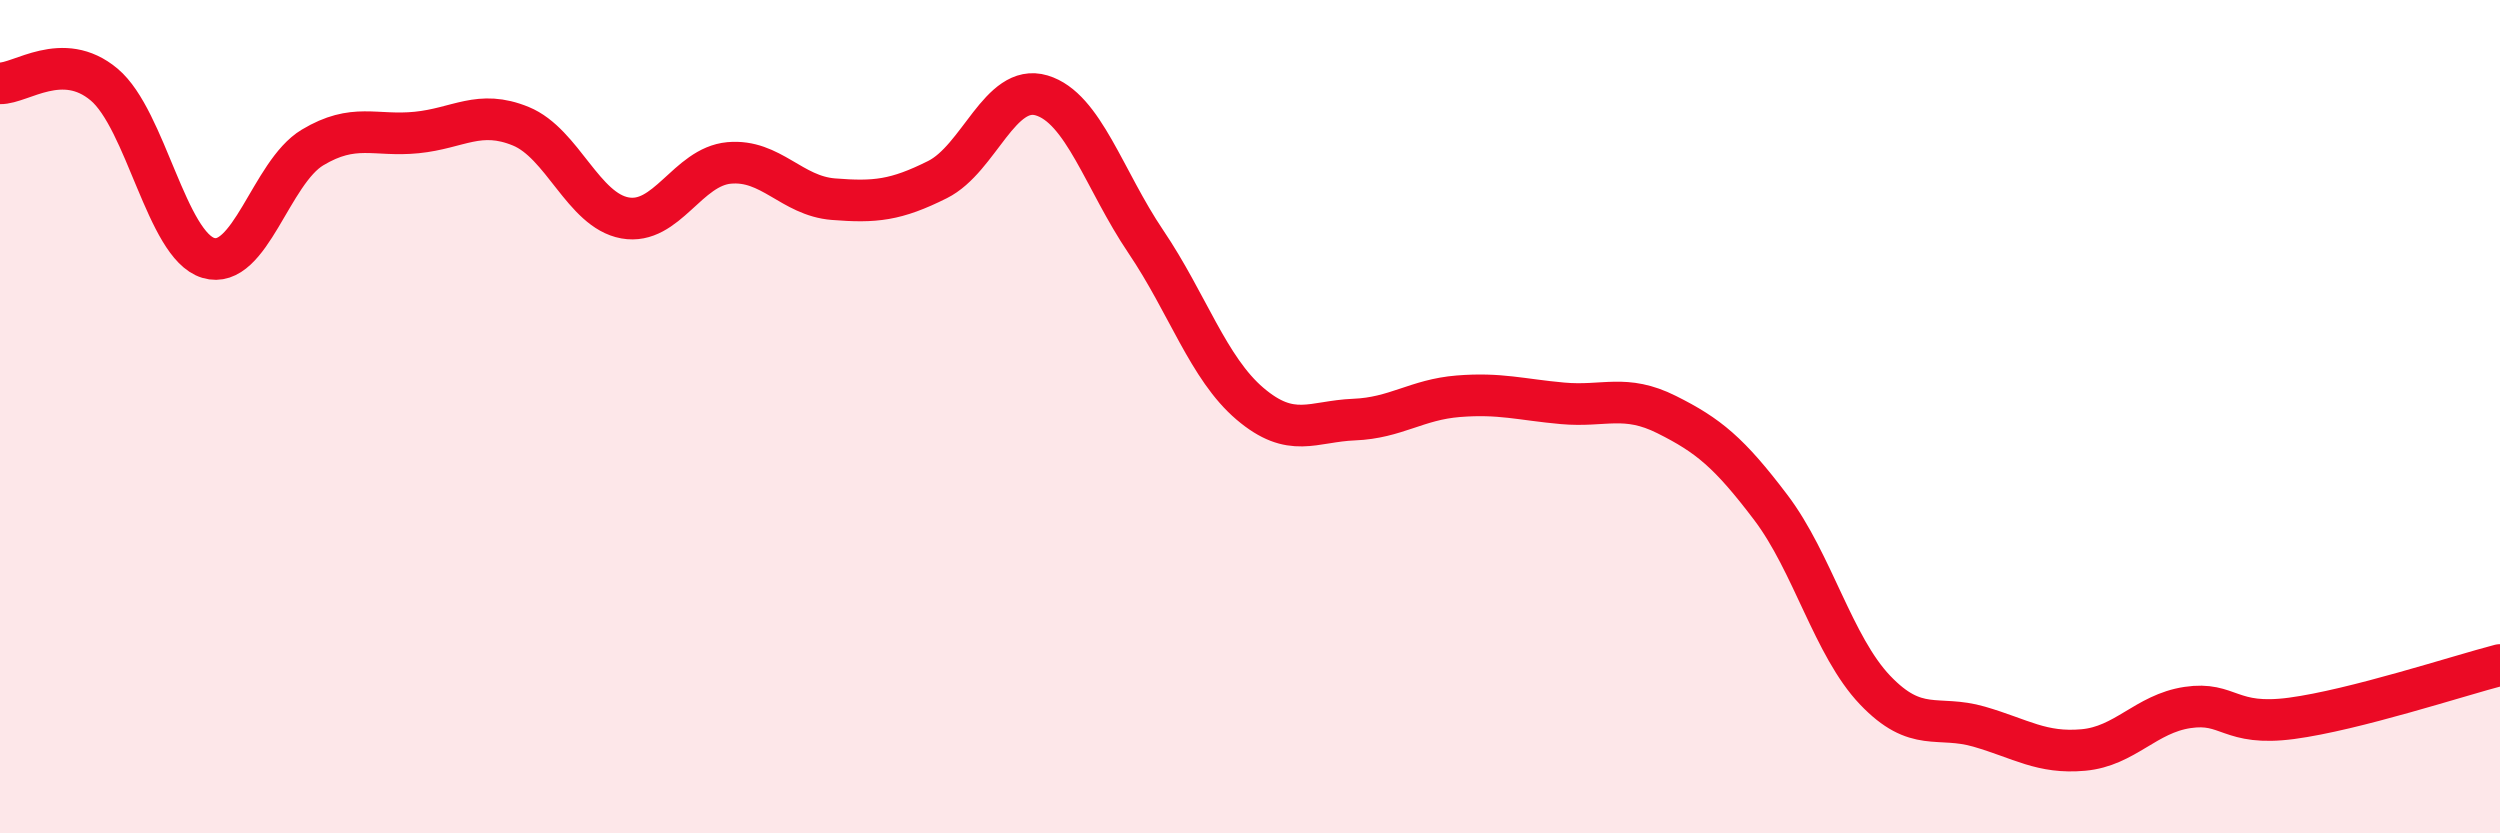 
    <svg width="60" height="20" viewBox="0 0 60 20" xmlns="http://www.w3.org/2000/svg">
      <path
        d="M 0,2 C 0.5,2.01 1.5,1.19 2.5,2.03 C 3.5,2.87 4,5.89 5,6.19 C 6,6.49 6.5,4.14 7.5,3.54 C 8.5,2.94 9,3.28 10,3.18 C 11,3.08 11.5,2.62 12.5,3.03 C 13.5,3.44 14,5.05 15,5.23 C 16,5.41 16.5,4 17.5,3.91 C 18.5,3.82 19,4.7 20,4.78 C 21,4.86 21.5,4.81 22.5,4.31 C 23.5,3.81 24,1.99 25,2.29 C 26,2.59 26.5,4.32 27.5,5.8 C 28.5,7.28 29,8.84 30,9.69 C 31,10.54 31.5,10.11 32.5,10.07 C 33.5,10.03 34,9.59 35,9.51 C 36,9.43 36.5,9.59 37.5,9.68 C 38.5,9.77 39,9.45 40,9.95 C 41,10.45 41.5,10.86 42.5,12.18 C 43.5,13.5 44,15.51 45,16.56 C 46,17.61 46.5,17.15 47.5,17.44 C 48.5,17.73 49,18.09 50,18 C 51,17.91 51.5,17.13 52.5,16.98 C 53.5,16.83 53.5,17.44 55,17.24 C 56.5,17.04 59,16.22 60,15.96L60 20L0 20Z"
        fill="#EB0A25"
        opacity="0.1"
        stroke-linecap="round"
        stroke-linejoin="round"
      />
      <path
        d="M 0,2 C 0.5,2.01 1.5,1.19 2.5,2.03 C 3.5,2.87 4,5.89 5,6.19 C 6,6.49 6.5,4.14 7.5,3.54 C 8.5,2.94 9,3.28 10,3.18 C 11,3.08 11.5,2.62 12.5,3.03 C 13.5,3.44 14,5.05 15,5.23 C 16,5.41 16.5,4 17.5,3.91 C 18.5,3.82 19,4.7 20,4.78 C 21,4.86 21.5,4.81 22.5,4.31 C 23.5,3.81 24,1.99 25,2.29 C 26,2.59 26.5,4.32 27.5,5.8 C 28.5,7.28 29,8.84 30,9.69 C 31,10.54 31.5,10.11 32.5,10.07 C 33.5,10.03 34,9.59 35,9.51 C 36,9.43 36.5,9.59 37.5,9.68 C 38.5,9.77 39,9.45 40,9.95 C 41,10.45 41.5,10.86 42.5,12.18 C 43.5,13.5 44,15.51 45,16.56 C 46,17.61 46.5,17.15 47.5,17.44 C 48.5,17.73 49,18.09 50,18 C 51,17.91 51.5,17.13 52.5,16.98 C 53.5,16.83 53.5,17.44 55,17.24 C 56.5,17.04 59,16.22 60,15.96"
        stroke="#EB0A25"
        stroke-width="1"
        fill="none"
        stroke-linecap="round"
        stroke-linejoin="round"
      />
    </svg>
  